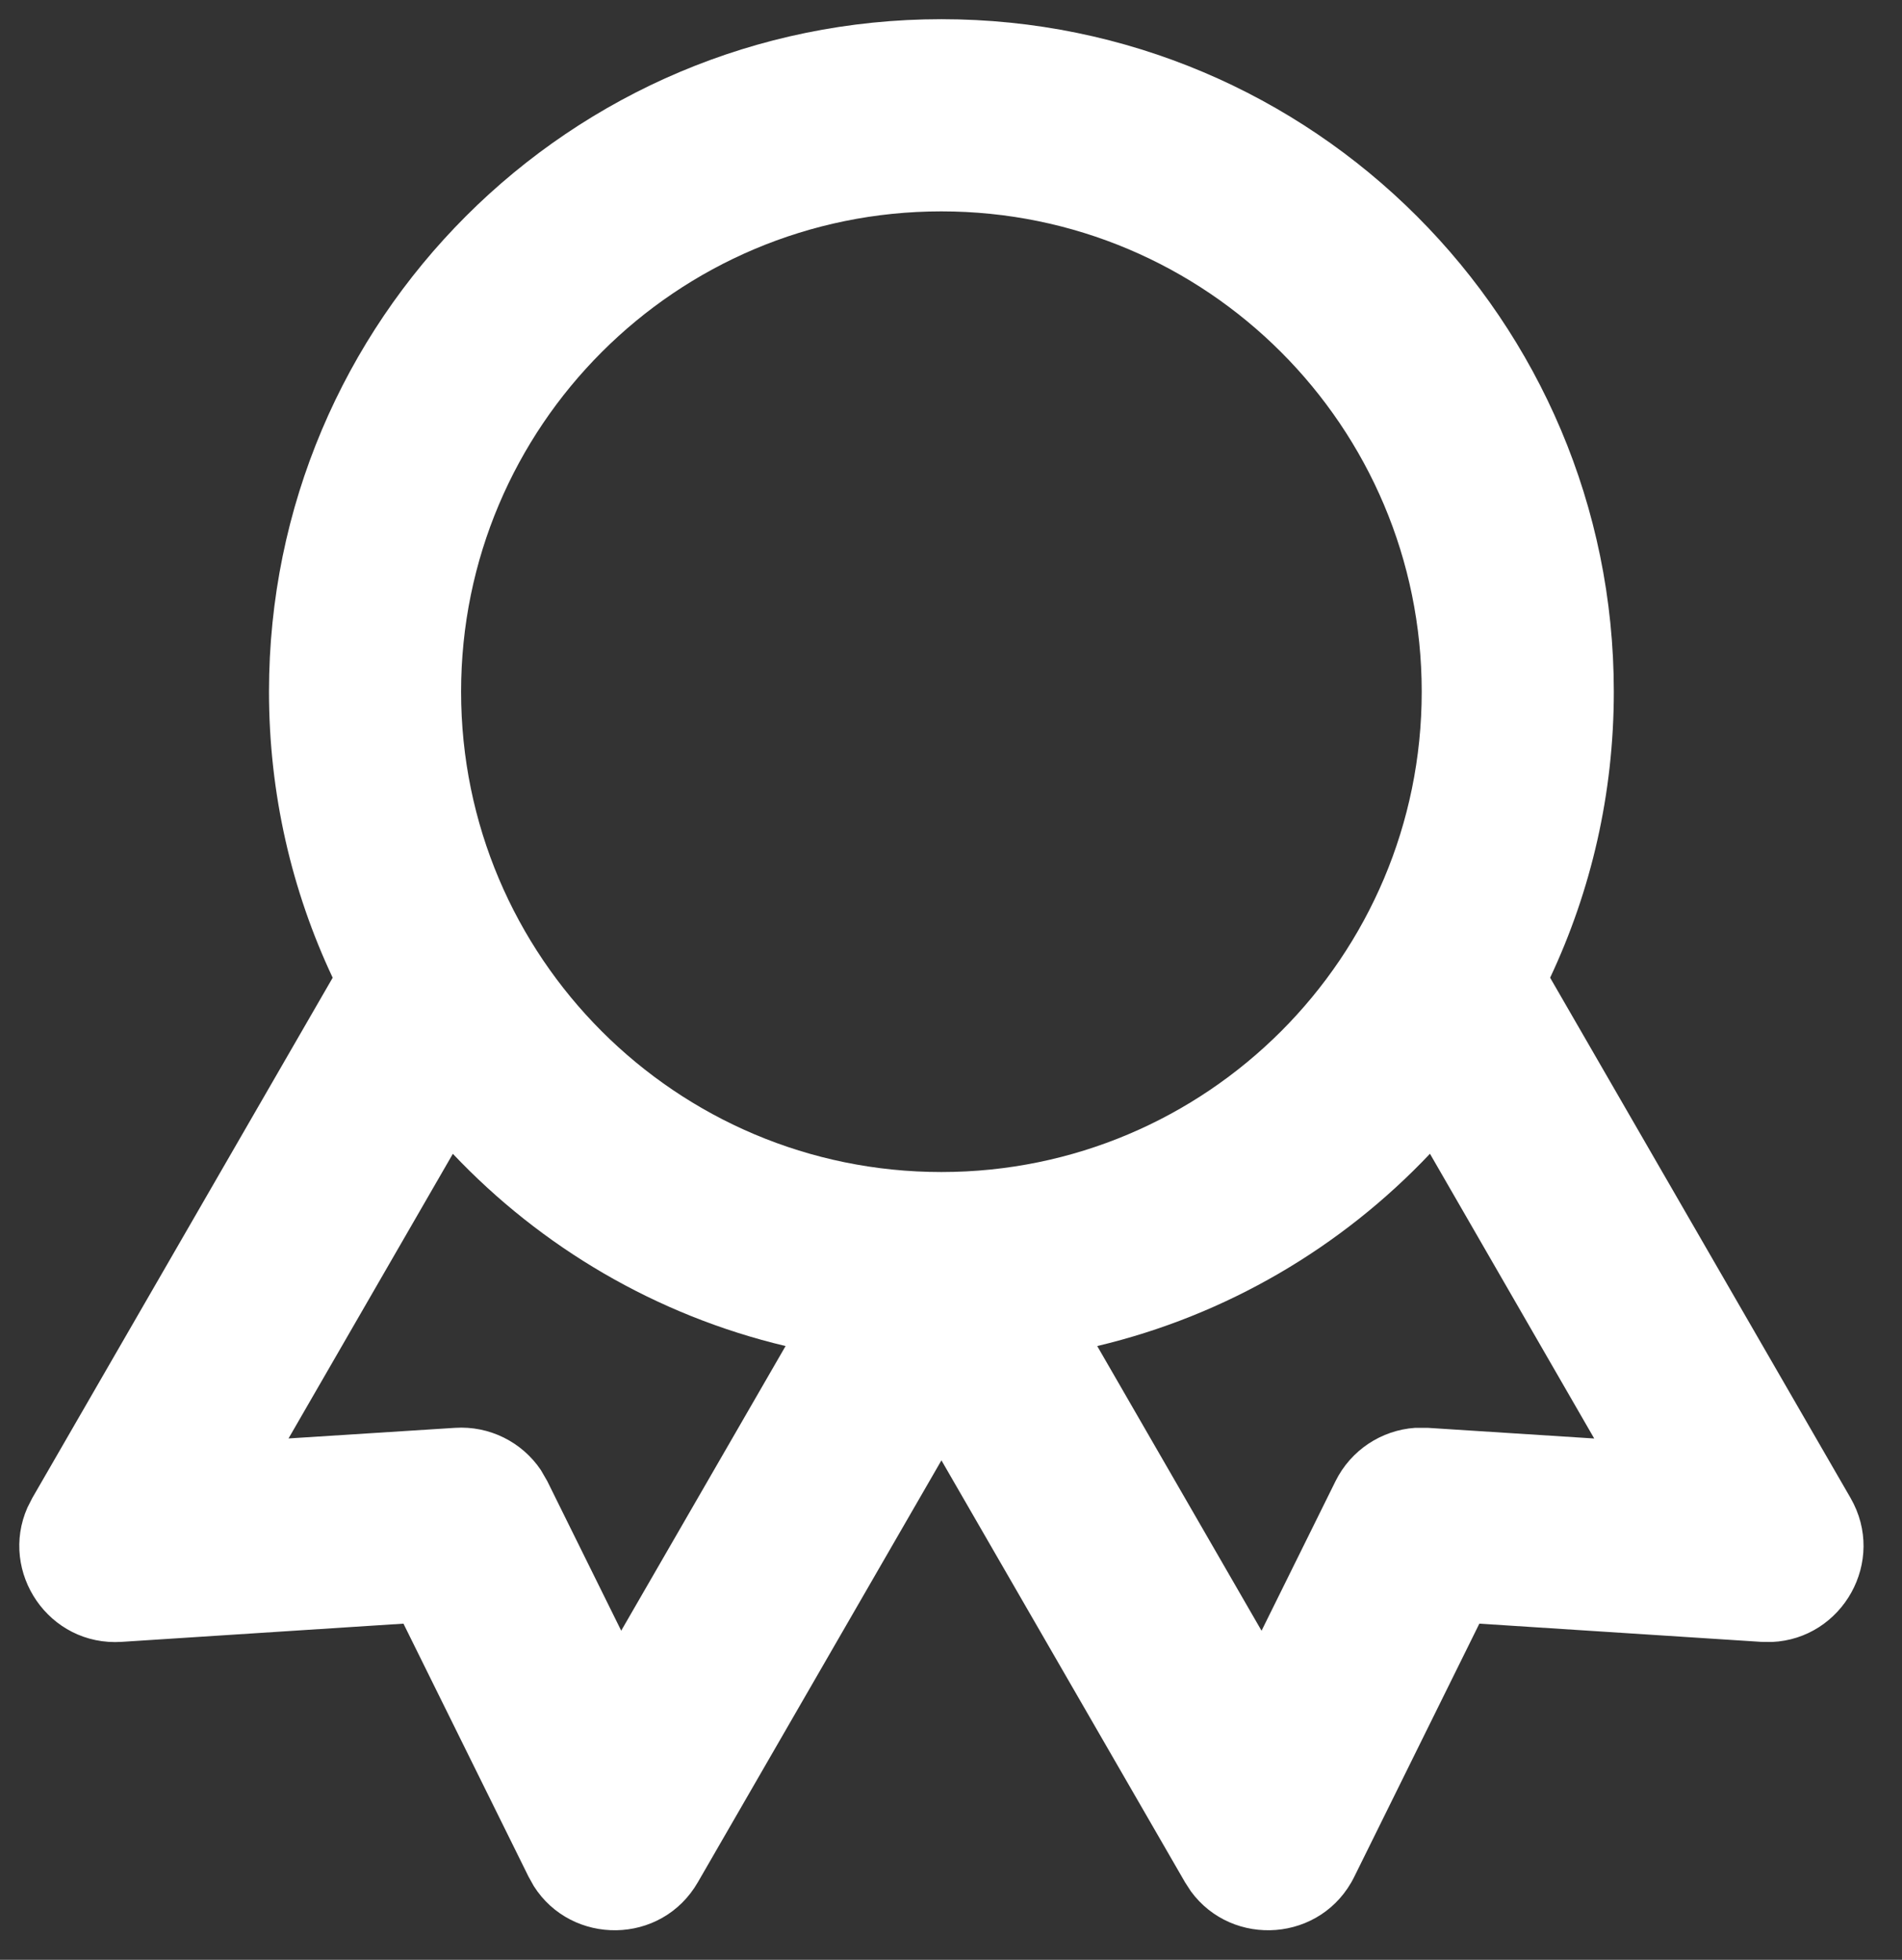 <?xml version="1.0" encoding="UTF-8"?>
<svg xmlns="http://www.w3.org/2000/svg" width="33" height="34" viewBox="0 0 33 34" fill="none">
  <rect x="0" y="0" width="33" height="34" fill="#333333" stroke="none"/>
  <path fill-rule="evenodd" clip-rule="evenodd" d="M4.667 12C4.667 5.557 9.89 0.333 16.333 0.333C22.777 0.333 28 5.557 28 12C28 13.774 27.604 15.456 26.895 16.962L32.107 25.987C32.74 27.085 31.965 28.434 30.743 28.486L30.556 28.484L25.667 28.168L23.497 32.559C22.935 33.696 21.383 33.799 20.661 32.81L20.56 32.654L16.334 25.335L12.108 32.654C11.474 33.752 9.918 33.755 9.262 32.722L9.171 32.559L7 28.168L2.112 28.484C0.846 28.566 -0.019 27.273 0.476 26.154L0.561 25.987L5.772 16.962C5.063 15.456 4.667 13.774 4.667 12ZM7.857 20.017L5.006 24.955L7.894 24.771C8.491 24.732 9.056 25.016 9.384 25.503L9.495 25.695L10.778 28.29L13.63 23.352C11.385 22.819 9.391 21.638 7.857 20.017ZM19.037 23.352C21.282 22.819 23.276 21.638 24.81 20.016L27.66 24.956L24.774 24.771L24.552 24.771C23.966 24.811 23.438 25.159 23.172 25.695L21.888 28.291L19.037 23.352ZM24.667 12C24.667 7.398 20.936 3.667 16.333 3.667C11.731 3.667 8 7.398 8 12C8 16.602 11.731 20.333 16.333 20.333C20.936 20.333 24.667 16.602 24.667 12Z" fill="white"></path>
</svg>
